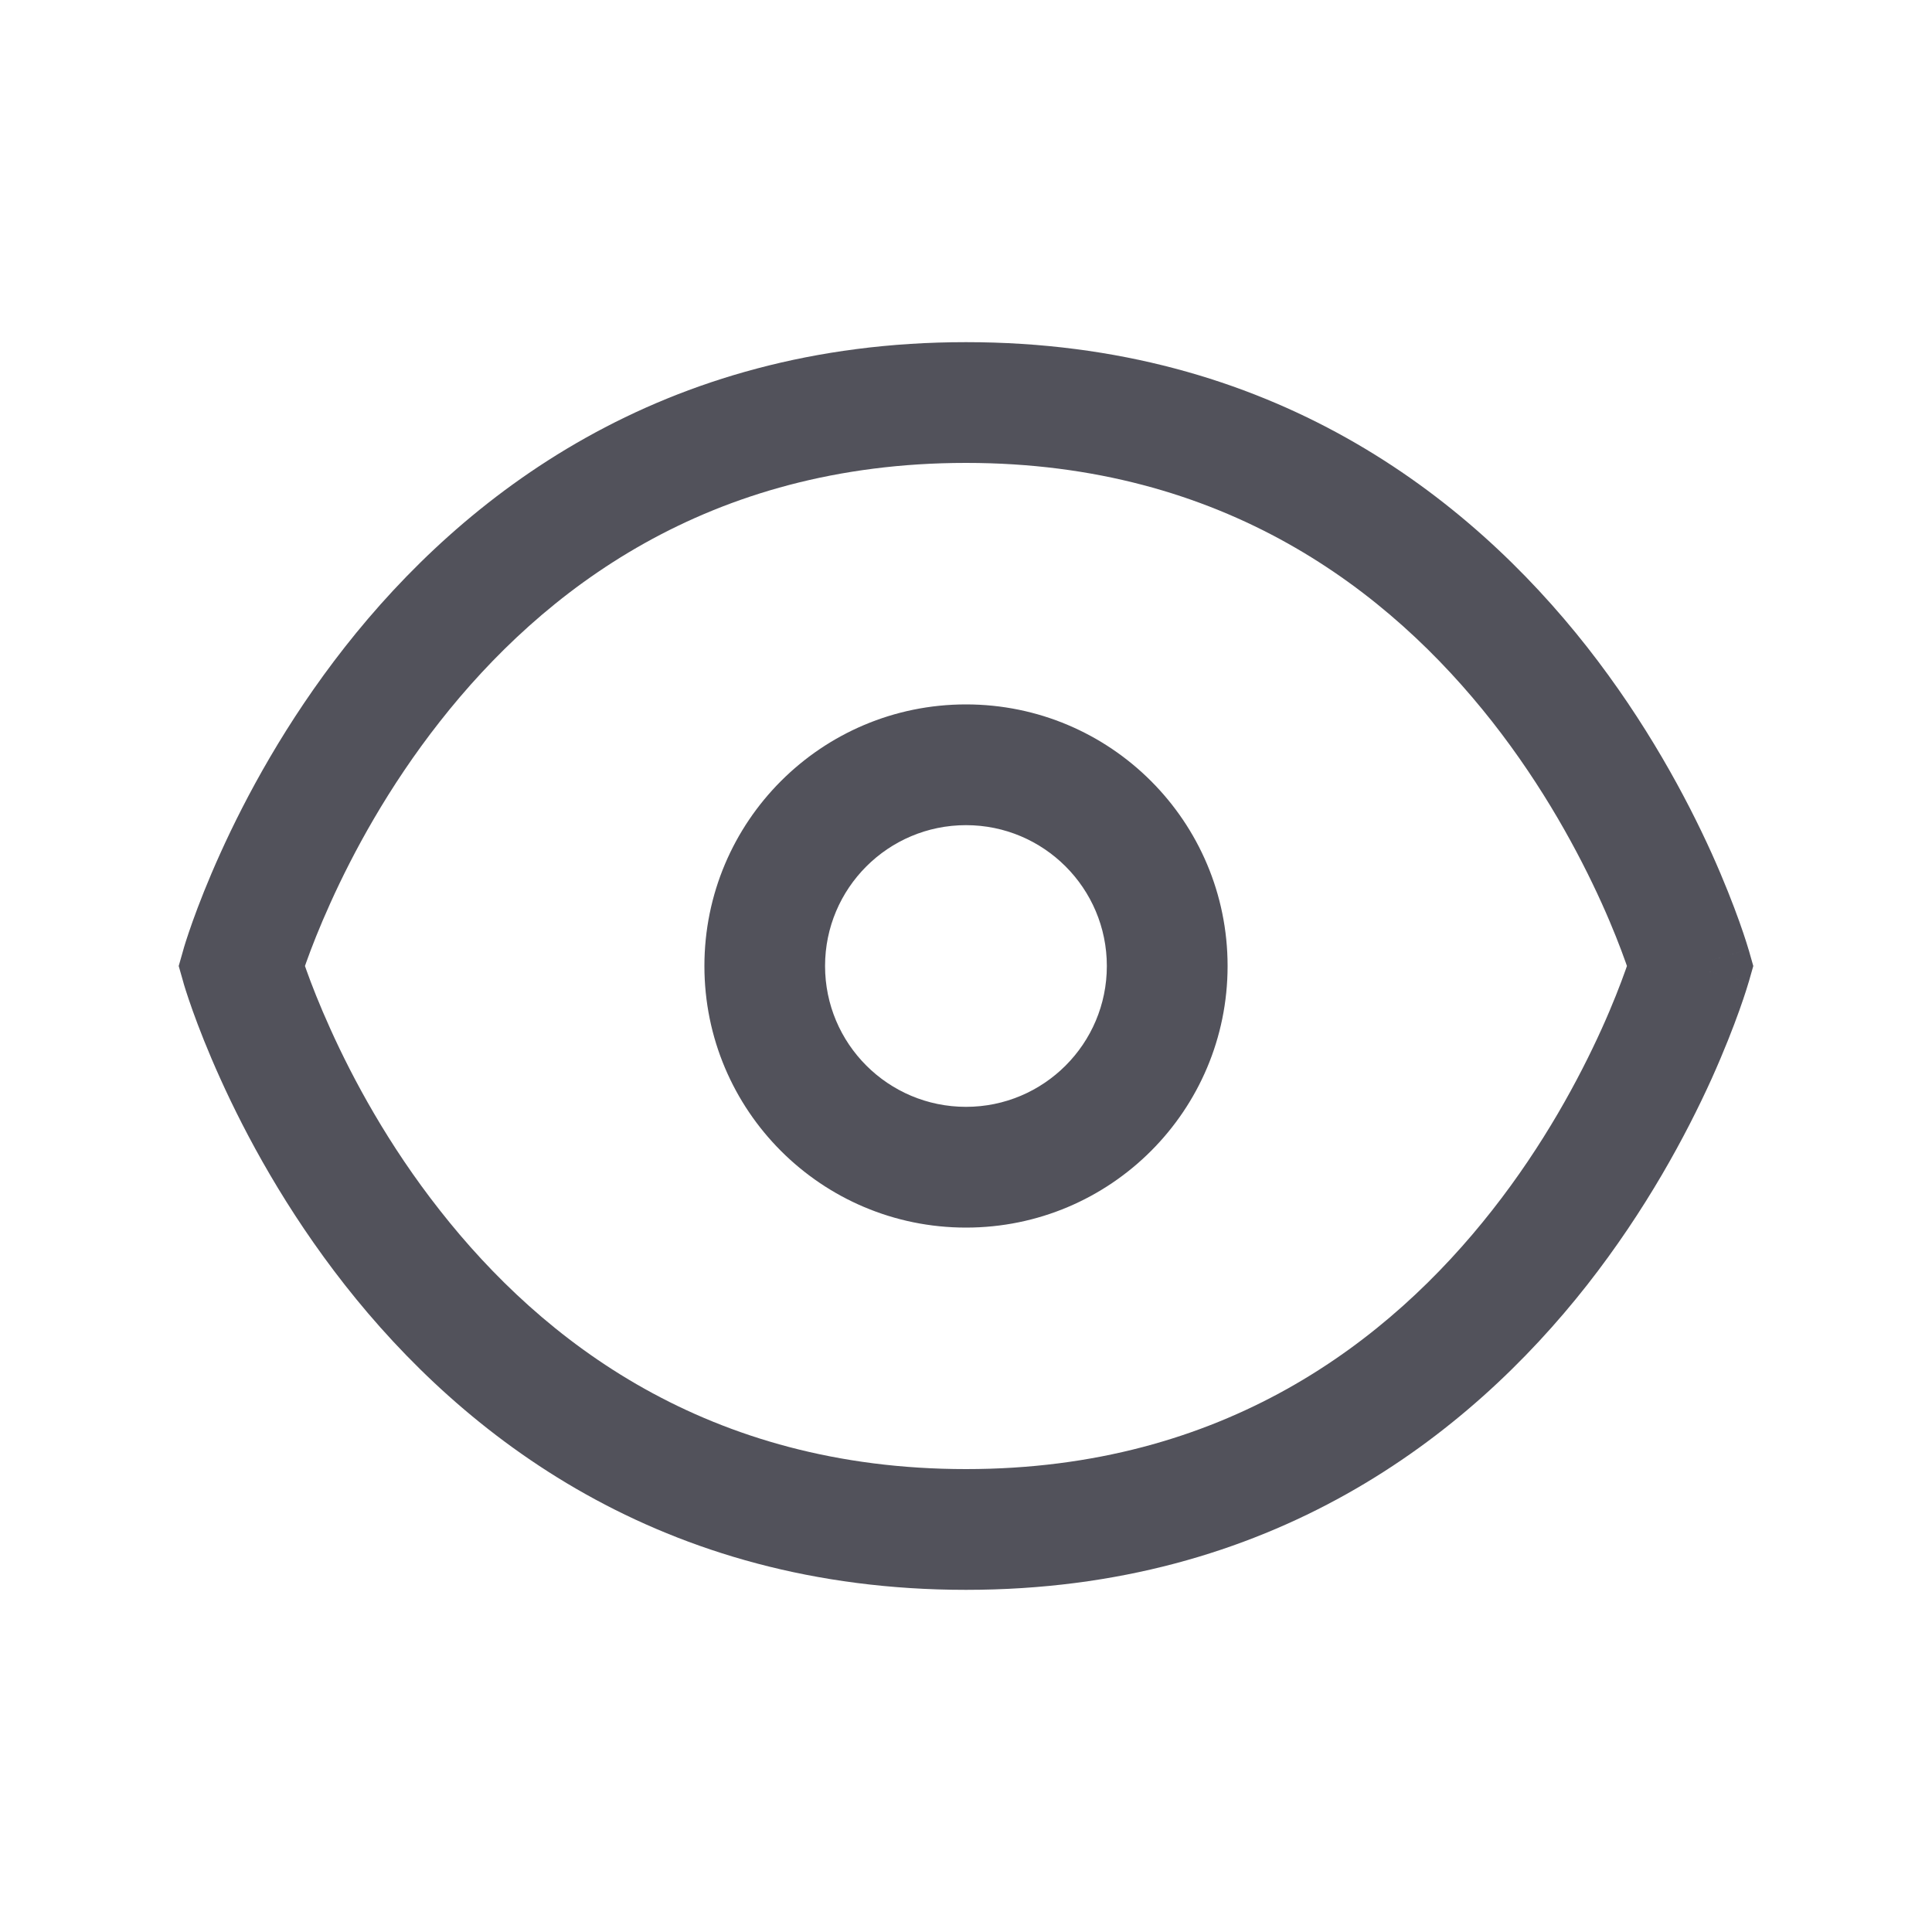 <svg width="20" height="20" viewBox="0 0 20 20" fill="none" xmlns="http://www.w3.org/2000/svg">
<path fill-rule="evenodd" clip-rule="evenodd" d="M3.571 6.697C4.8 5.133 6.841 3.542 10 3.542C13.159 3.542 15.2 5.133 16.429 6.697C17.04 7.476 17.455 8.251 17.718 8.831C17.849 9.122 17.943 9.366 18.005 9.539C18.036 9.626 18.059 9.695 18.075 9.745C18.083 9.769 18.089 9.789 18.093 9.803L18.098 9.82L18.1 9.825L18.1 9.827L18.1 9.828C18.101 9.828 18.101 9.828 17.5 10L18.101 9.828L18.15 10L18.101 10.172L17.502 10.001C18.101 10.172 18.101 10.172 18.1 10.172L18.1 10.173L18.1 10.175L18.098 10.18L18.093 10.197C18.089 10.211 18.083 10.231 18.075 10.255C18.059 10.305 18.036 10.374 18.005 10.461C17.943 10.634 17.849 10.878 17.718 11.169C17.455 11.749 17.04 12.524 16.429 13.303C15.2 14.867 13.159 16.458 10 16.458C6.841 16.458 4.8 14.867 3.571 13.303C2.959 12.524 2.544 11.749 2.282 11.169C2.15 10.878 2.056 10.634 1.994 10.461C1.963 10.374 1.94 10.305 1.924 10.255C1.916 10.231 1.91 10.211 1.906 10.197L1.901 10.18L1.9 10.175L1.899 10.173L1.899 10.172C1.899 10.172 1.899 10.172 2.497 10.001L1.899 10.172L1.85 10L1.899 9.828L2.499 10C1.899 9.828 1.899 9.828 1.899 9.828L1.899 9.827L1.9 9.825L1.901 9.822L1.901 9.82L1.906 9.803C1.91 9.789 1.916 9.769 1.924 9.745C1.94 9.695 1.963 9.626 1.994 9.539C2.056 9.366 2.15 9.122 2.282 8.831C2.544 8.251 2.959 7.476 3.571 6.697ZM3.157 10L3.171 10.04C3.223 10.186 3.305 10.398 3.421 10.654C3.653 11.168 4.019 11.851 4.554 12.53C5.616 13.883 7.325 15.208 10 15.208C12.674 15.208 14.383 13.883 15.446 12.53C15.98 11.851 16.346 11.168 16.579 10.654C16.695 10.398 16.776 10.186 16.828 10.04L16.842 10L16.828 9.96C16.776 9.814 16.695 9.602 16.579 9.346C16.346 8.832 15.98 8.149 15.446 7.469C14.383 6.117 12.674 4.792 10 4.792C7.325 4.792 5.616 6.117 4.554 7.469C4.019 8.149 3.653 8.832 3.421 9.346C3.305 9.602 3.223 9.814 3.171 9.96L3.157 10ZM7.292 10C7.292 8.504 8.504 7.292 10 7.292C11.496 7.292 12.708 8.504 12.708 10C12.708 11.496 11.496 12.708 10 12.708C8.504 12.708 7.292 11.496 7.292 10ZM10 8.542C9.194 8.542 8.541 9.195 8.541 10C8.541 10.805 9.194 11.458 10 11.458C10.805 11.458 11.458 10.805 11.458 10C11.458 9.195 10.805 8.542 10 8.542Z" fill="#52525B"/>
</svg>

